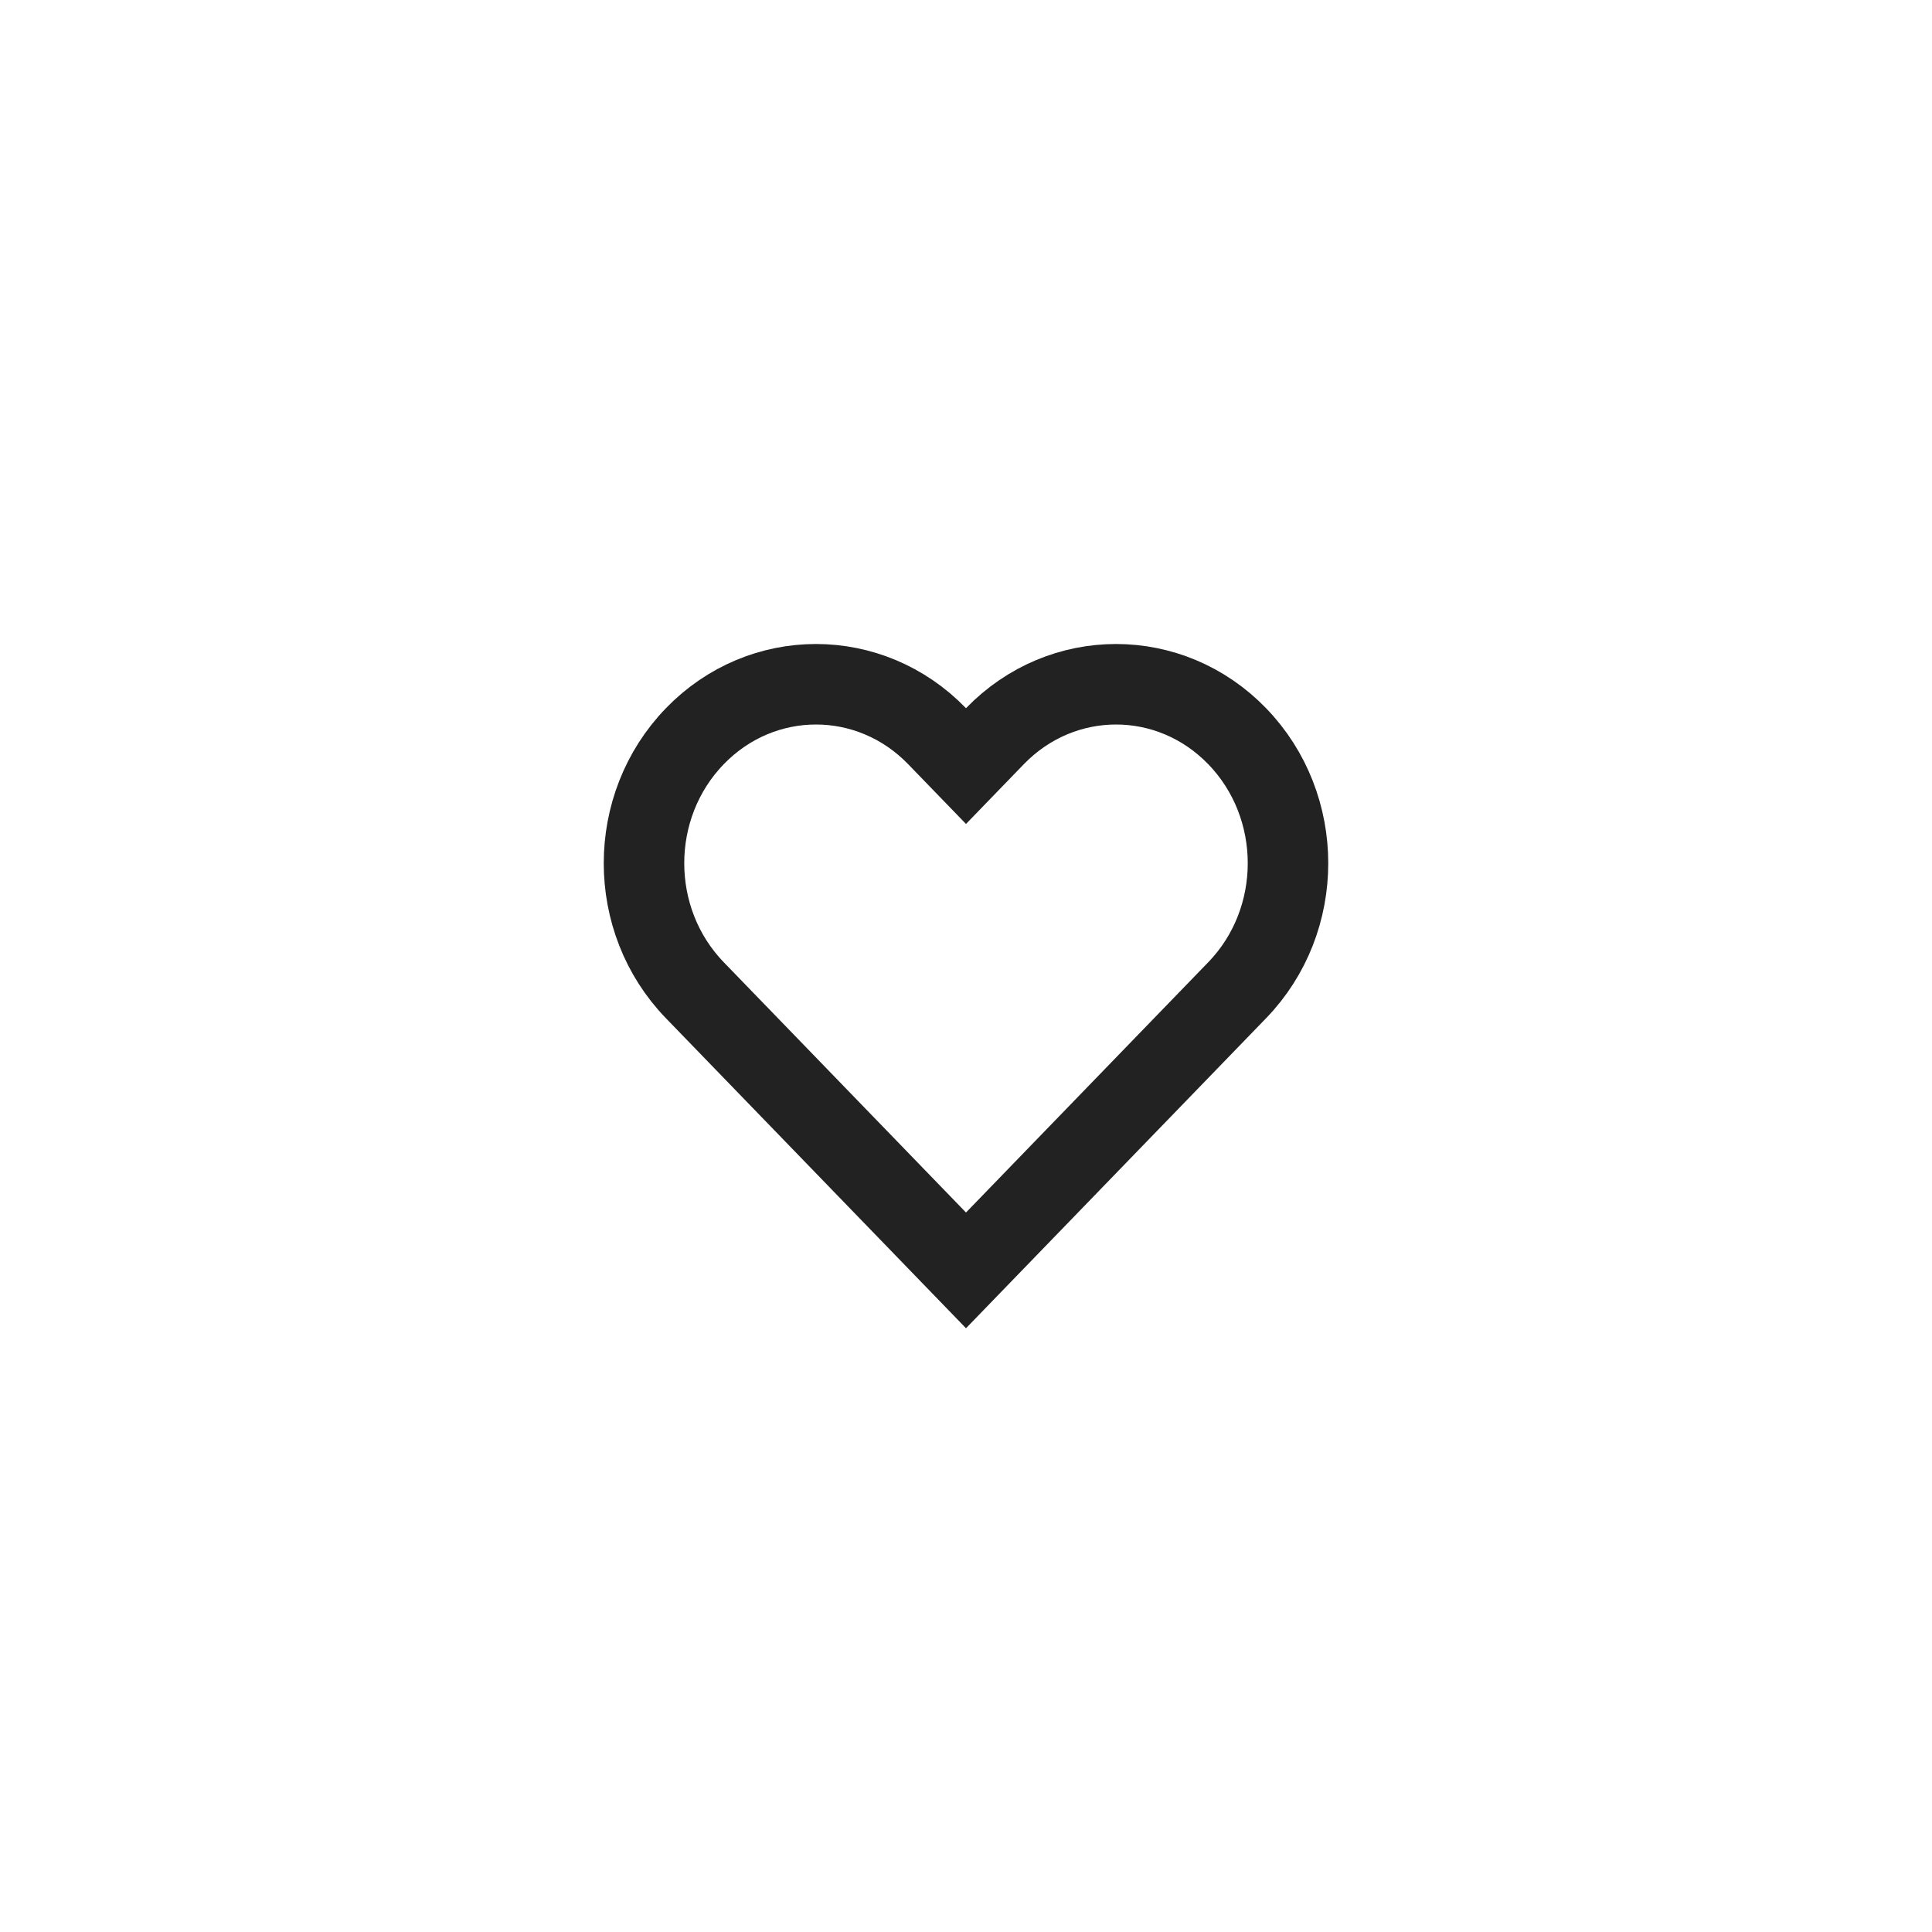 <svg width="48" height="48" viewBox="0 0 48 48" fill="none" xmlns="http://www.w3.org/2000/svg">
<path d="M23.282 18.291L24 19.033L24.718 18.291C26.384 16.57 29.071 16.57 30.737 18.291C32.421 20.03 32.421 22.863 30.737 24.602L24 31.562L17.263 24.602C15.579 22.863 15.579 20.03 17.263 18.291C18.929 16.57 21.616 16.57 23.282 18.291Z" stroke="#222222" stroke-width="2"/>
</svg>
